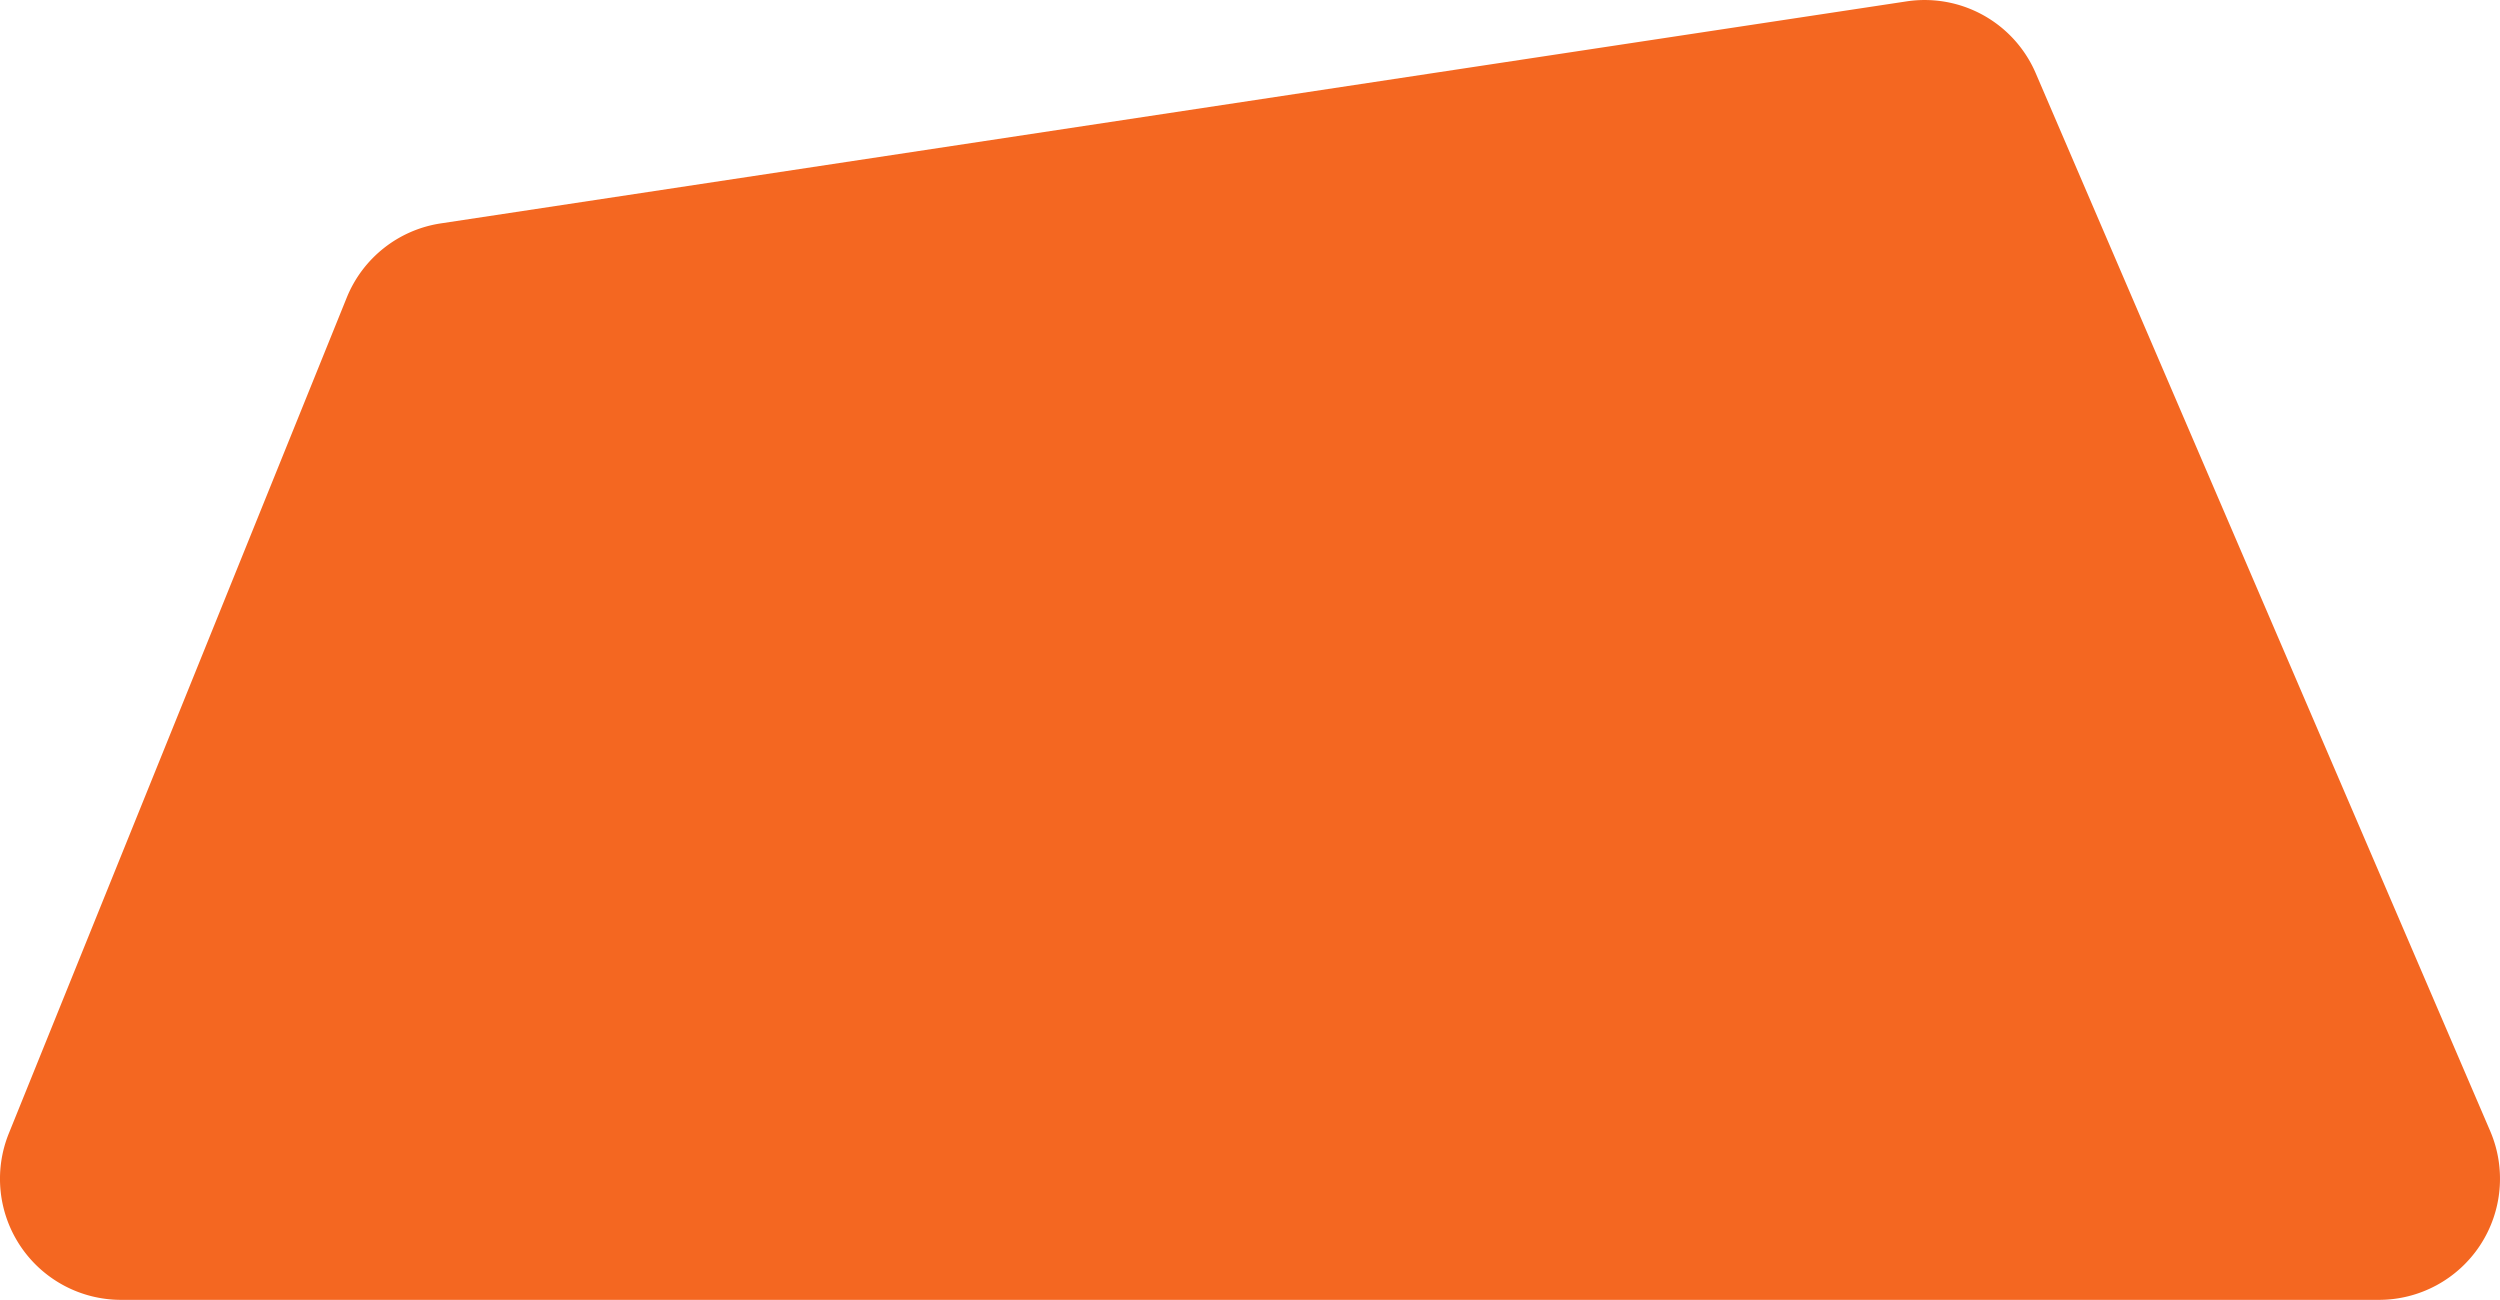 <svg xmlns="http://www.w3.org/2000/svg" width="671.676" height="349.232" viewBox="0 0 671.676 349.232"><path d="M669.035,303.865,546.954,19.7A32.484,32.484,0,0,0,512.195.376L118.431,60.017A32.518,32.518,0,0,0,93.149,79.987L2.372,304.513a32.522,32.522,0,0,0,30.156,44.718H639.145a32.529,32.529,0,0,0,29.889-45.366" transform="translate(0 0.001)" fill="#f46721"/></svg>
